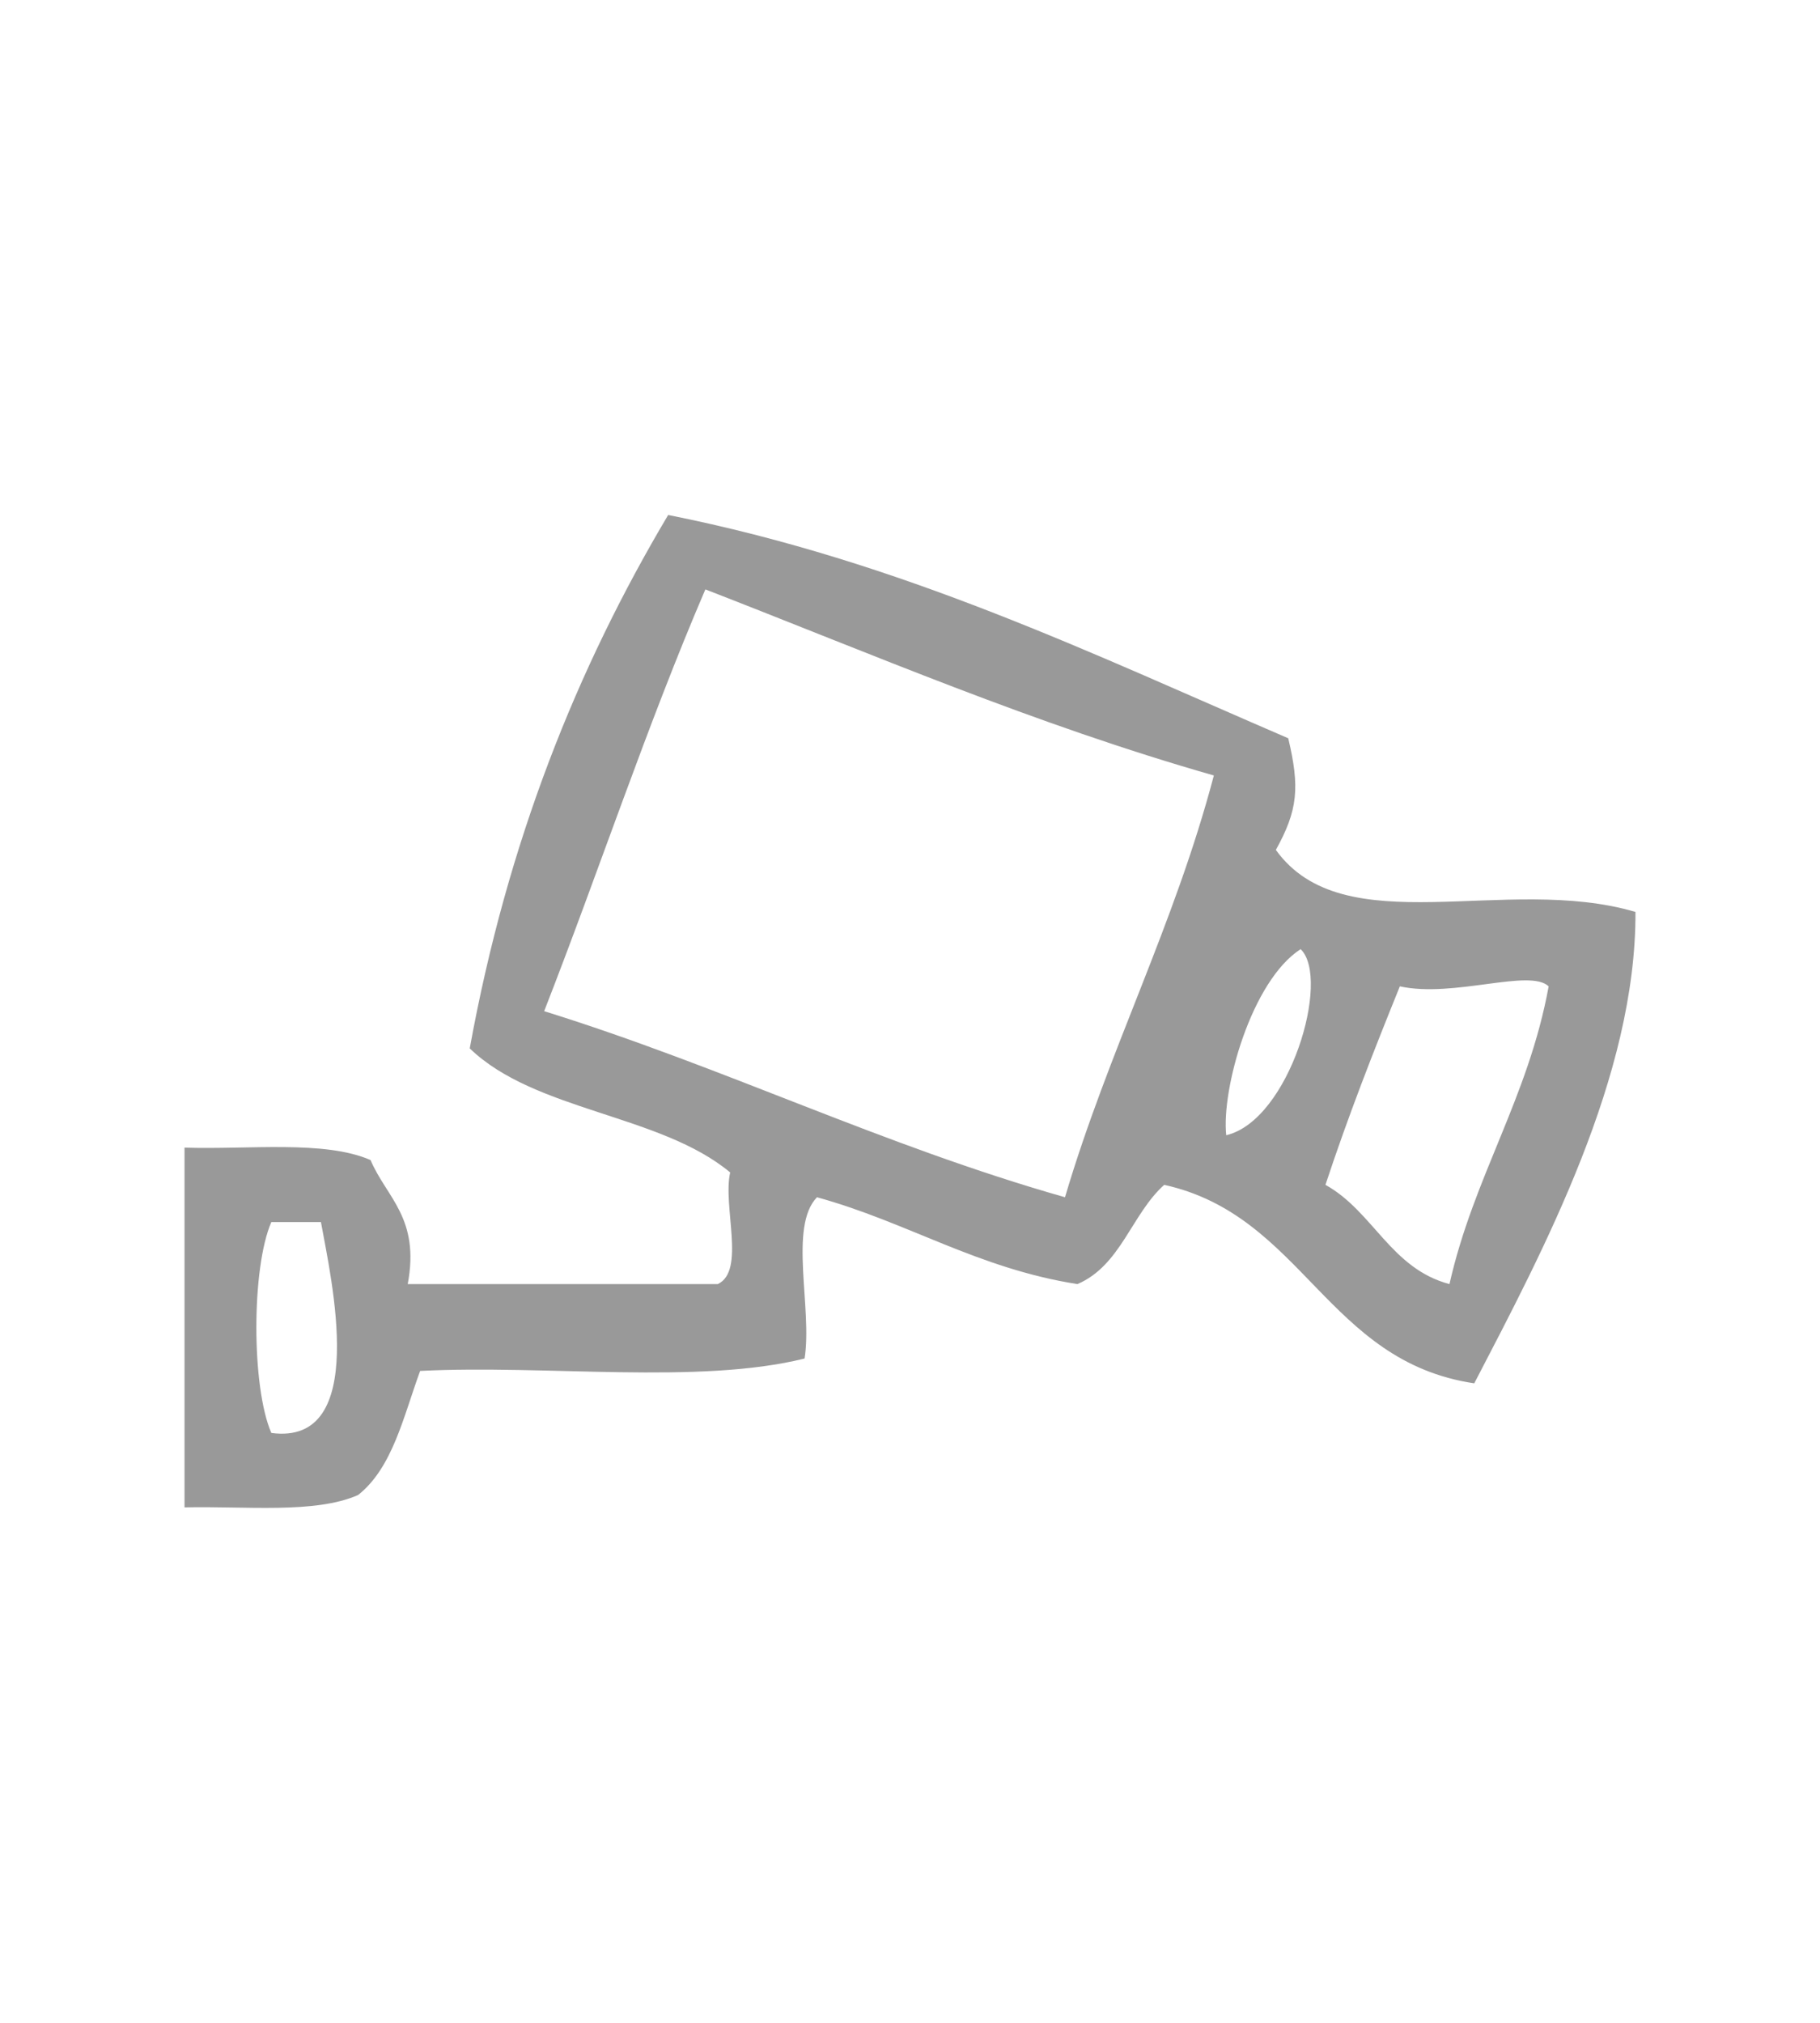 <?xml version="1.0" encoding="utf-8"?>
<!-- Generator: Adobe Illustrator 15.0.0, SVG Export Plug-In . SVG Version: 6.00 Build 0)  -->
<!DOCTYPE svg PUBLIC "-//W3C//DTD SVG 1.1//EN" "http://www.w3.org/Graphics/SVG/1.1/DTD/svg11.dtd">
<svg version="1.1" id="Layer_1" xmlns="http://www.w3.org/2000/svg" xmlns:xlink="http://www.w3.org/1999/xlink" x="0px" y="0px"
	 width="180px" height="200px" viewBox="160 0 180 200" enable-background="new 160 0 180 200" xml:space="preserve">
<path fill="#999999" d="M287.408,72.993c1.154,4.849,0.957,7.111-1.225,11.038c6.725,9.352,22.76,2.353,35.566,6.133
	c0.072,16.213-9.043,33.331-15.943,46.608c-14.592-2.172-16.938-16.586-30.664-19.625c-3.234,2.896-4.287,7.979-8.584,9.813
	c-9.895-1.553-16.778-6.118-25.757-8.586c-2.822,2.902-0.439,11.008-1.227,15.945c-10.477,2.605-25.571,0.594-38.021,1.226
	c-1.649,4.484-2.711,9.556-6.133,12.266c-4.246,1.886-11.182,1.084-17.171,1.226c0-11.856,0-23.713,0-35.569
	c6.333,0.208,13.842-0.76,18.397,1.228c1.586,3.727,4.907,5.723,3.679,12.264c10.221,0,20.442,0,30.663,0
	c2.784-1.304,0.467-7.71,1.227-11.038c-6.91-5.764-19.314-6.035-25.757-12.266c3.71-20.412,10.627-37.615,19.625-52.74
	C249.262,55.537,267.971,64.629,287.408,72.993z M213.818,99.976c17.779,5.526,33.363,13.243,51.512,18.397
	c4.291-14.517,10.797-26.816,14.721-41.701c-17.809-5.087-33.788-12.004-50.289-18.398
	C223.985,71.711,219.221,86.163,213.818,99.976z M281.276,112.242c6.268-1.484,10.373-15.503,7.357-18.399
	C283.754,96.993,280.785,107.713,281.276,112.242z M313.164,97.522c-1.871-1.79-9.404,1.164-14.717,0
	c-2.596,6.402-5.127,12.863-7.359,19.625c4.734,2.625,6.449,8.268,12.266,9.813C305.762,116.284,311.141,108.581,313.164,97.522z
	 M186.835,141.678c9.735,1.3,5.918-15.229,4.906-20.852c-1.635,0-3.271,0-4.906,0C184.862,125.357,184.862,137.146,186.835,141.678z
	"/>
</svg>
